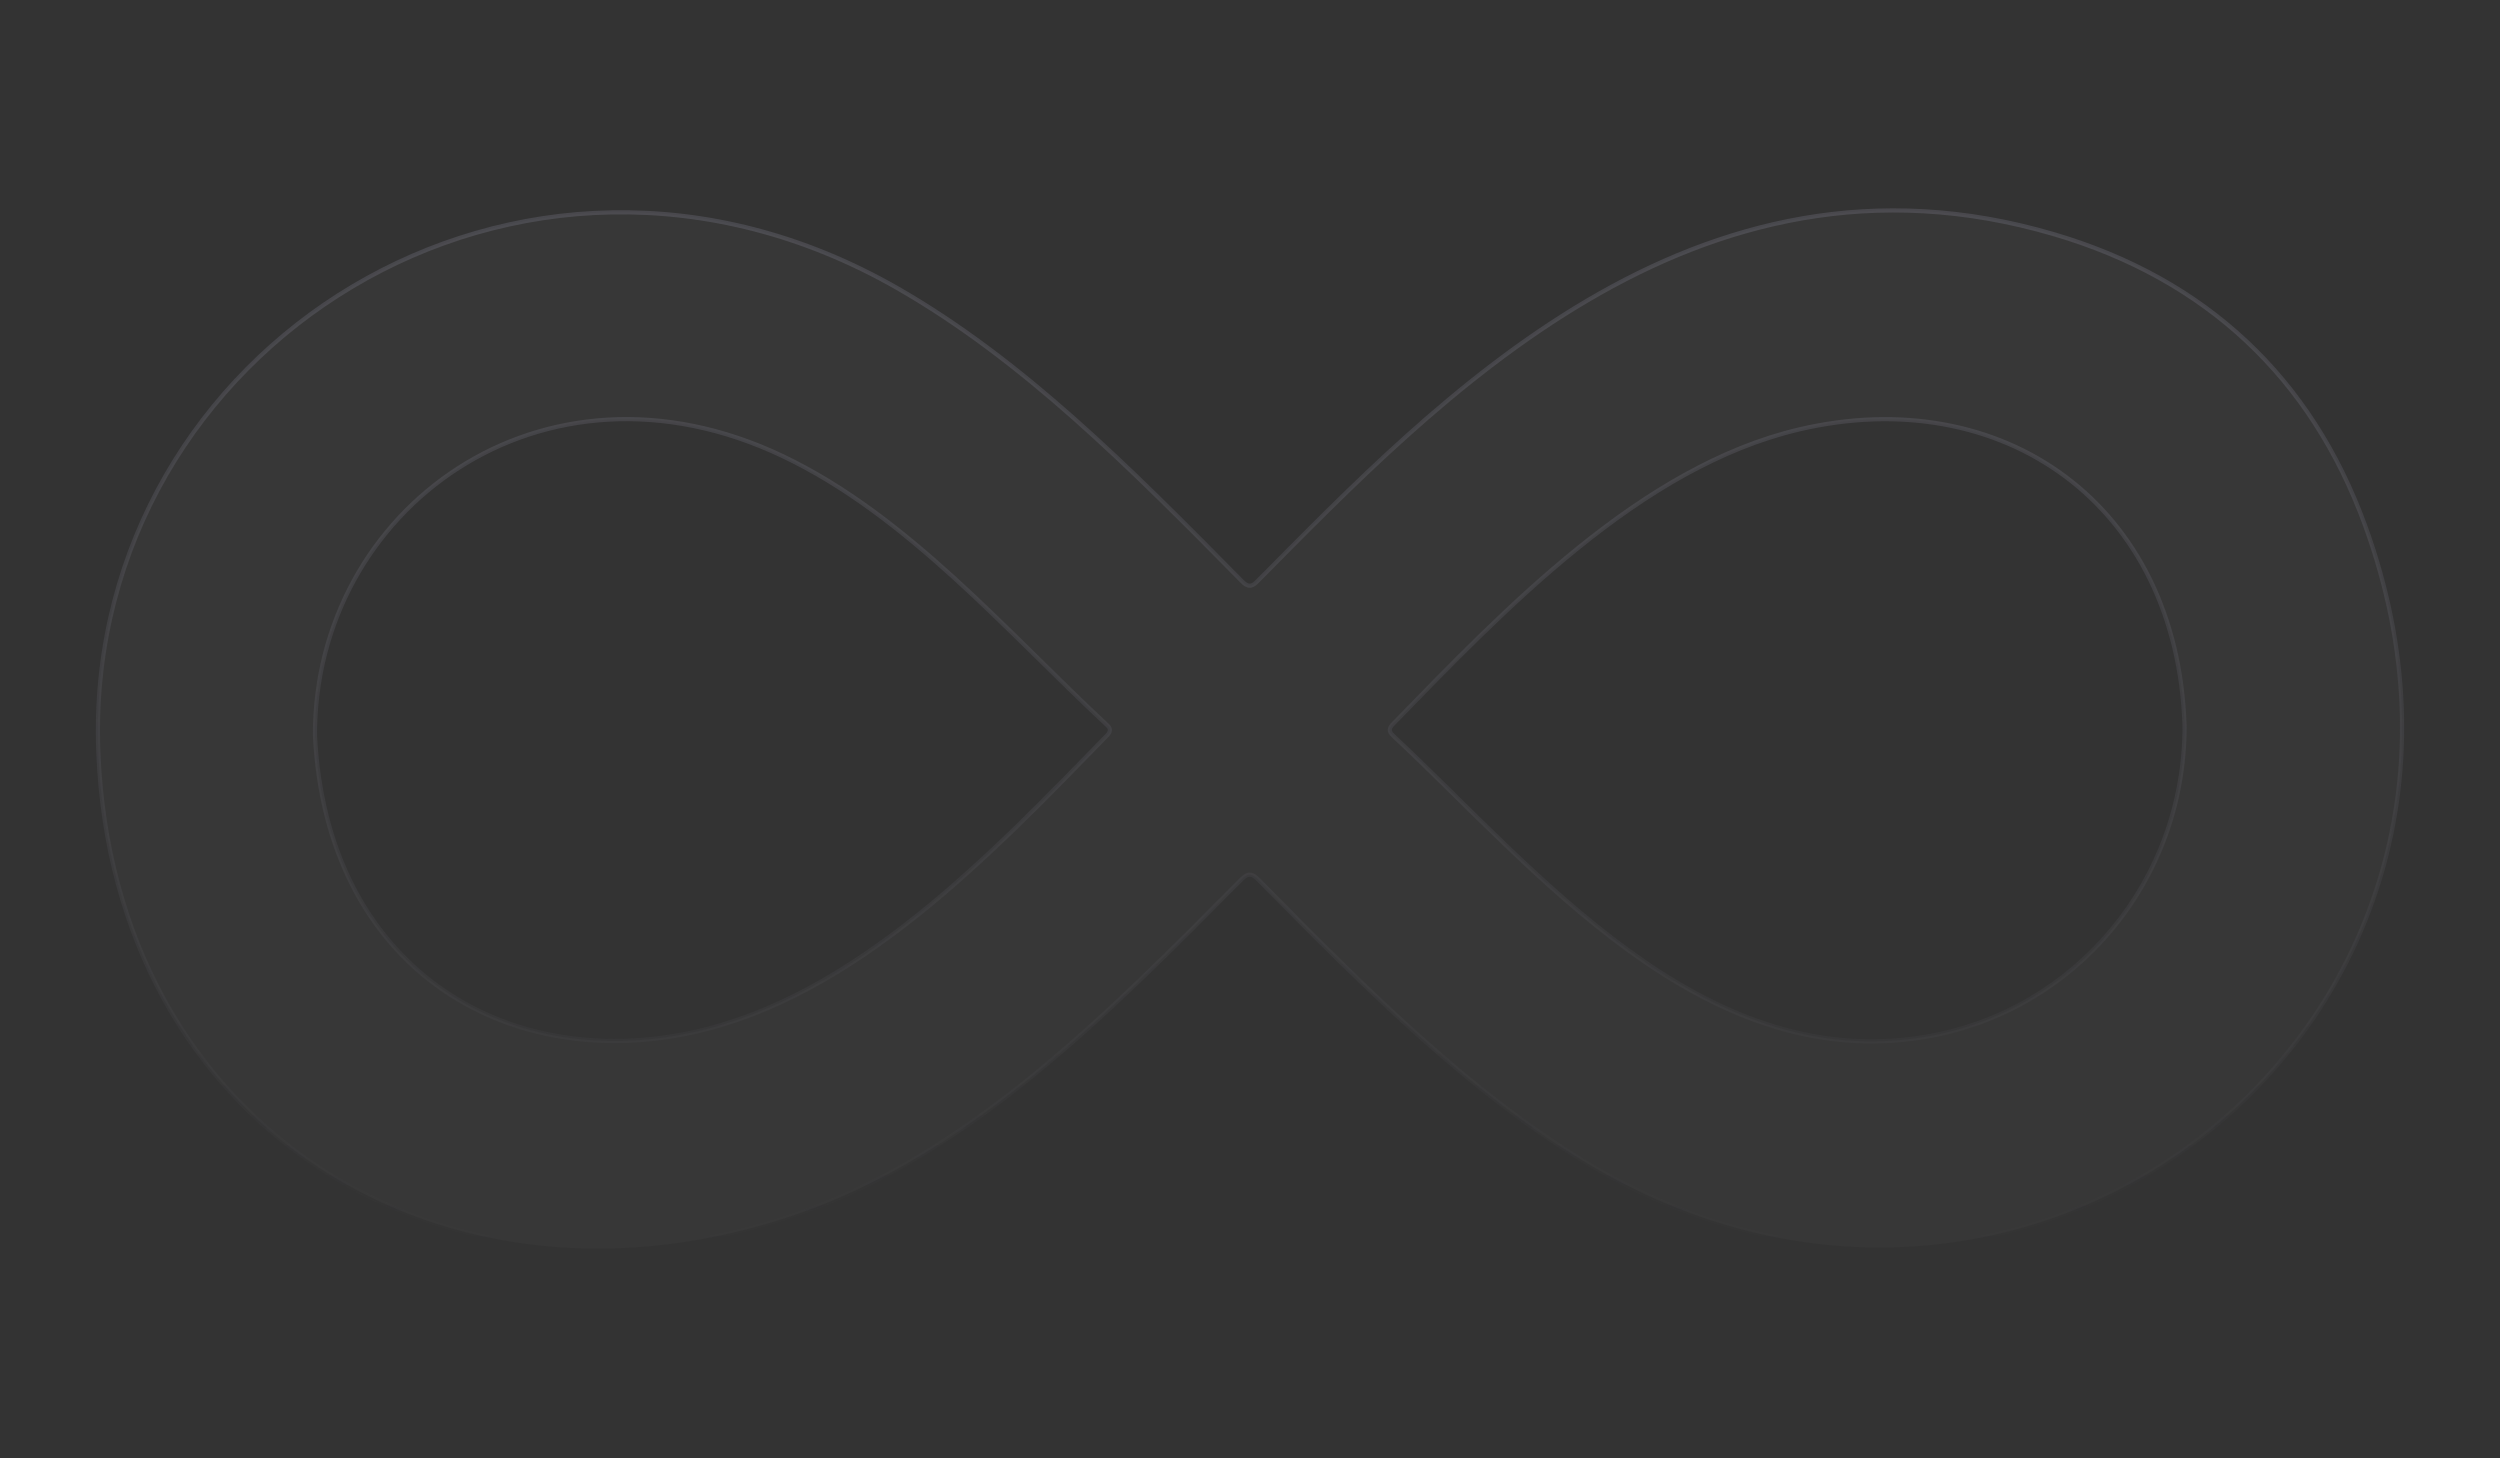 <svg width="600" height="350" viewBox="0 0 600 350" fill="none" xmlns="http://www.w3.org/2000/svg">
<rect x="0" y="0" width="600" height="350" fill="#333333" stroke="none"/>
<path d="M381.03 72.075C412.657 53.474 449.731 43.466 492.995 56.224C529.398 66.958 554.675 90.56 567.634 126.146C611.019 245.288 486.596 343.932 379.853 278.53C352.892 262.011 329.596 239.211 302.01 211.115C301.271 210.363 300.593 209.878 299.83 209.93C299.452 209.955 299.111 210.111 298.793 210.328C298.478 210.543 298.156 210.839 297.814 211.184C266.456 242.806 232.807 277.058 191.273 291.393C149.014 305.978 107.661 300.67 76.593 280.262C46.014 260.175 25.353 225.432 23.604 180.512L23.535 178.364C21.323 83.687 124.647 17.167 215.364 69.152C245.292 86.303 270.711 111.711 298.1 139.525C298.722 140.158 299.317 140.6 300.002 140.567C300.344 140.551 300.651 140.418 300.935 140.229C301.214 140.043 301.497 139.786 301.795 139.485C323.221 117.887 349.384 90.688 381.03 72.075ZM495.631 114.329C478.786 101.781 456.102 97.363 431.854 103.051C412.769 107.527 395.1 118.316 378.849 131.425C362.597 144.533 347.728 159.991 334.258 173.831C333.762 174.341 333.462 174.86 333.585 175.438C333.642 175.706 333.78 175.93 333.933 176.119C334.084 176.307 334.274 176.491 334.466 176.67C351.27 192.352 369.694 212.683 390.595 227.918C411.517 243.169 435.026 253.402 462.076 248.846C498.108 242.777 524.376 211.393 524.296 174.212V174.205L524.295 174.197C523.435 147.528 512.479 126.88 495.631 114.329ZM187.923 109.503C130.003 81.89 75.395 122.403 75.59 176.536V176.559C76.948 204.147 88.245 224.424 104.907 236.572C121.563 248.715 143.525 252.697 166.147 247.804C185.702 243.574 203.654 232.868 220.177 219.669C236.699 206.471 251.827 190.752 265.717 176.474C266.223 175.953 266.493 175.425 266.311 174.858C266.231 174.612 266.079 174.413 265.935 174.256C265.792 174.101 265.616 173.943 265.468 173.805C259.439 168.178 253.446 162.239 247.375 156.267C241.306 150.297 235.162 144.296 228.842 138.555C216.203 127.074 202.841 116.615 187.923 109.503Z" fill="white" fill-opacity="0.02" stroke="url(#paint0_linear_3645_21716)"/>
<defs>
<linearGradient id="paint0_linear_3645_21716" x1="300" y1="50" x2="300" y2="300.166" gradientUnits="userSpaceOnUse">
<stop stop-color="#8B8A9E" stop-opacity="0.25"/>
<stop offset="1" stop-color="#8B8A9E" stop-opacity="0"/>
</linearGradient>
</defs>
</svg>
